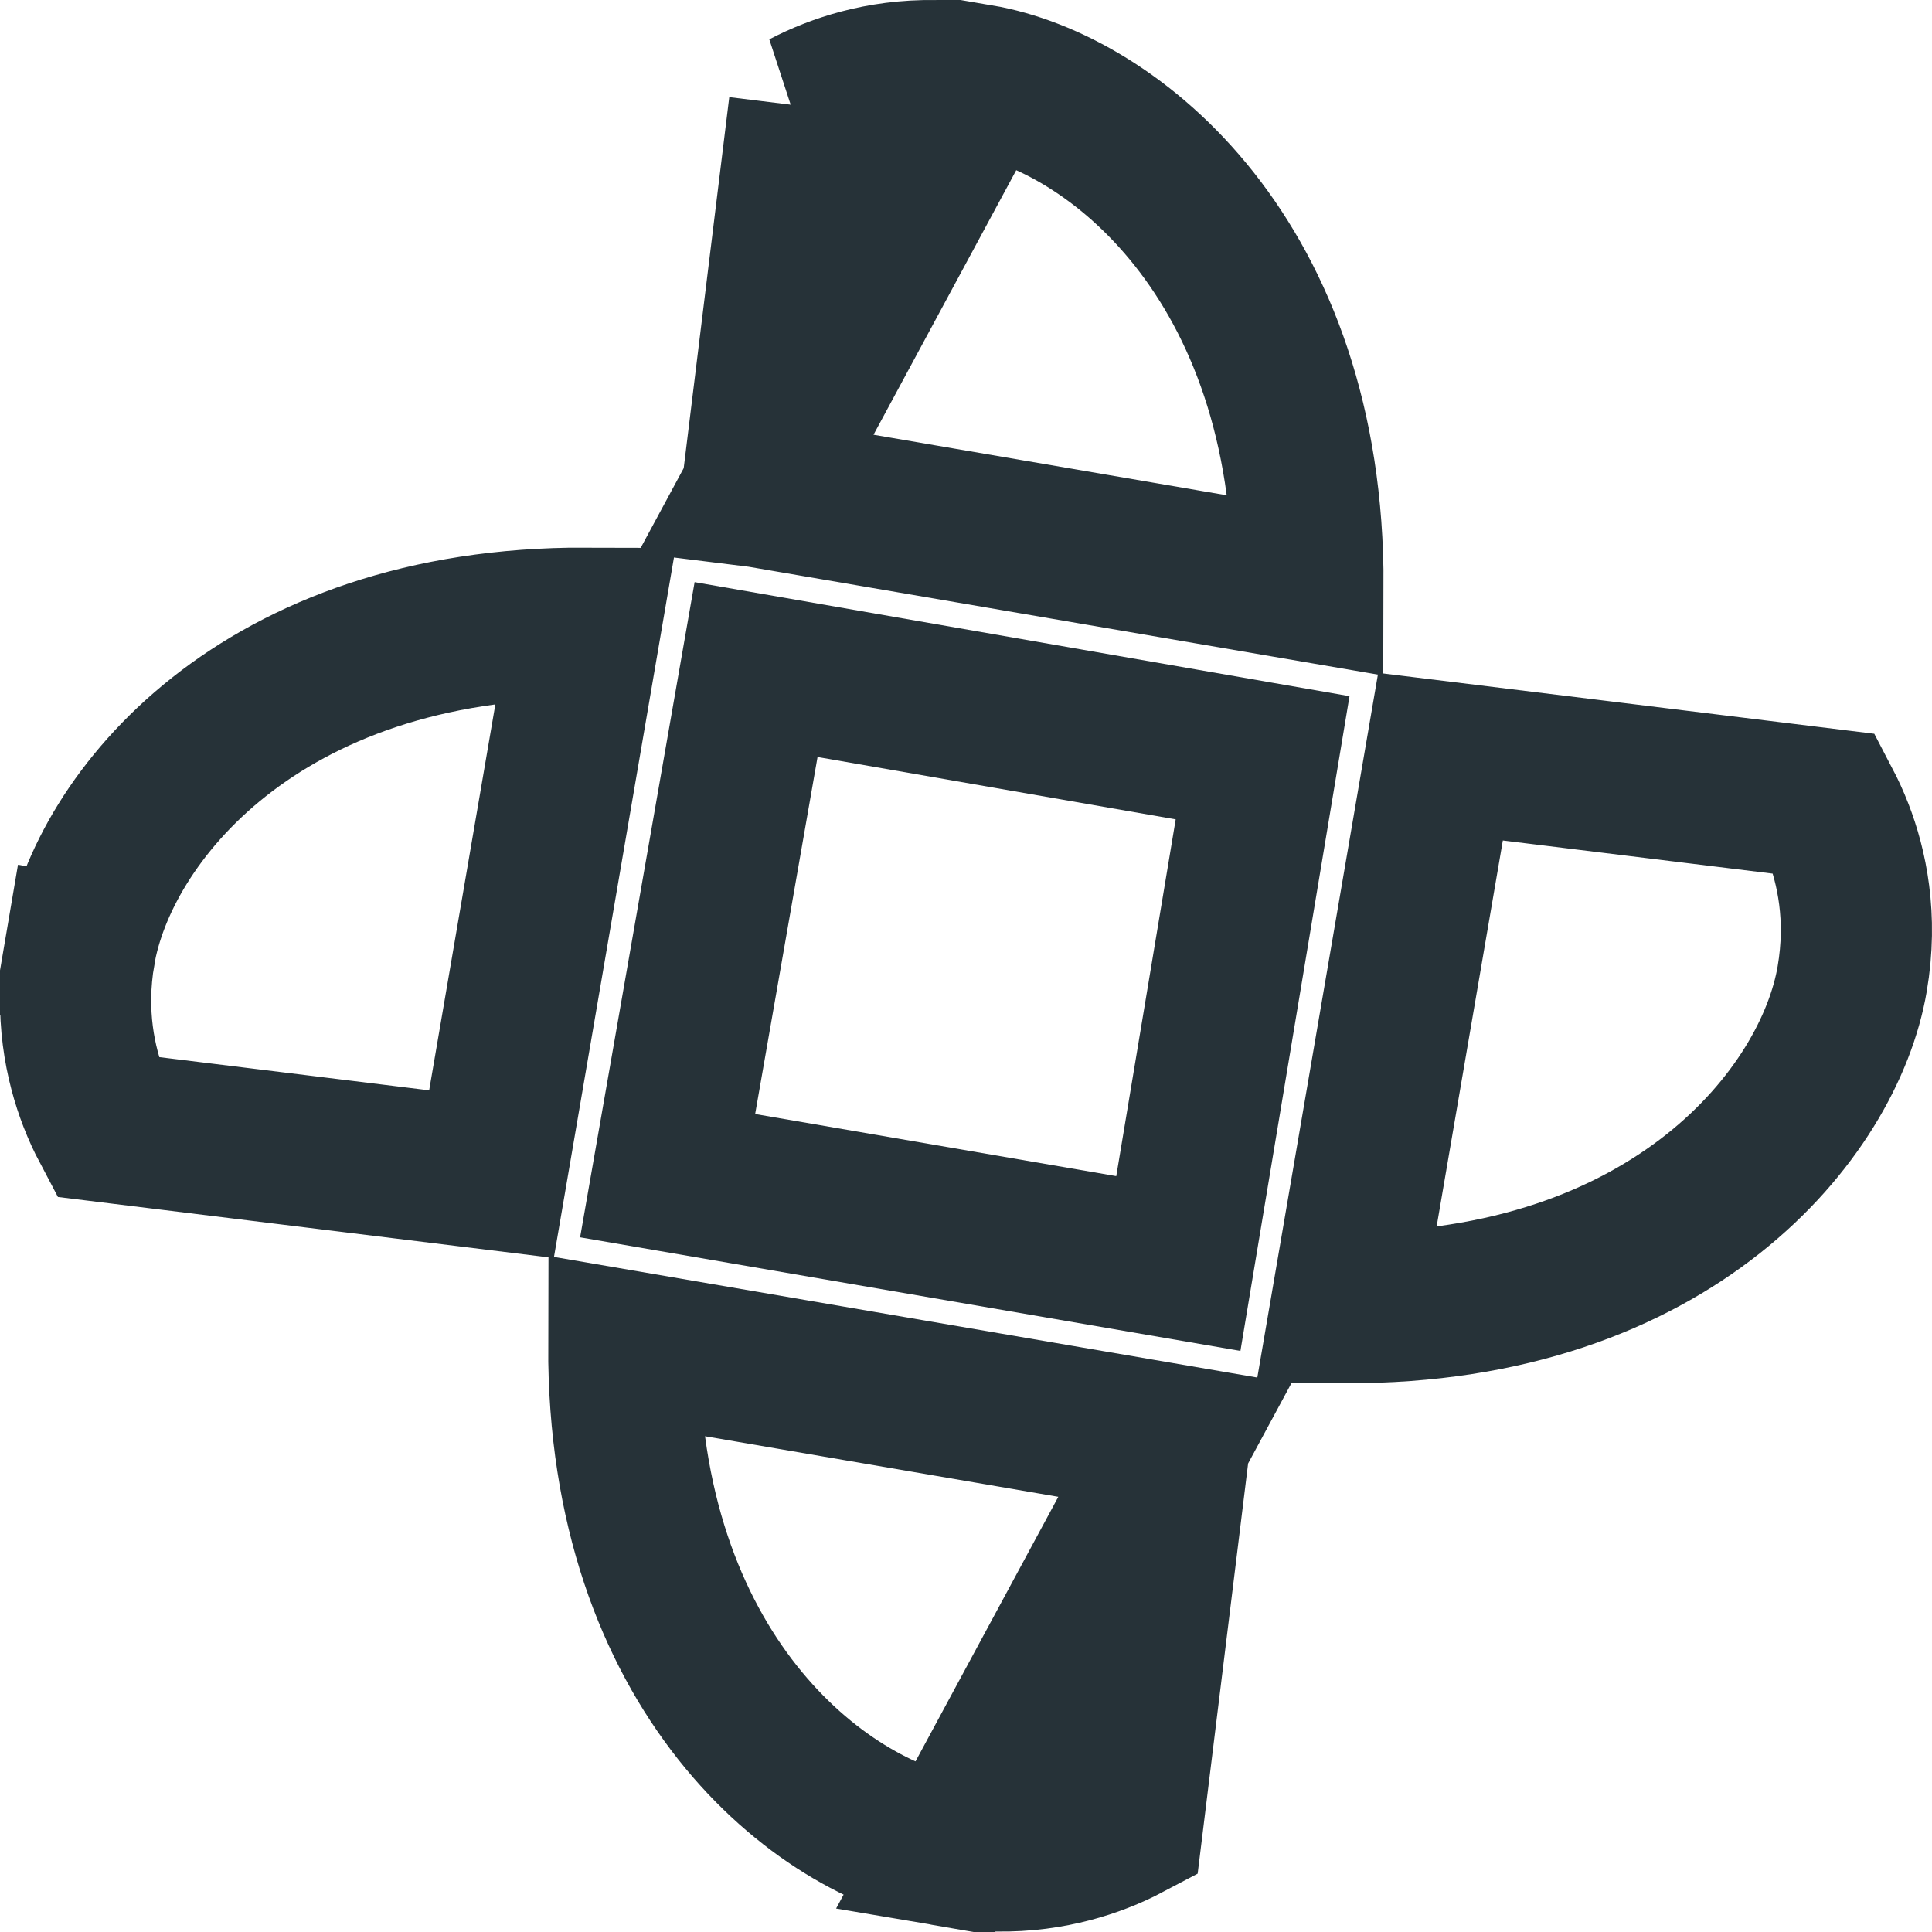 <svg xmlns="http://www.w3.org/2000/svg" width="23" height="23" viewBox="0 0 23 23" fill="none"><path d="M9.012 5.851L8.91 6.681L8.902 6.745L9.012 5.851ZM9.012 5.851L15.571 6.975C15.584 3.093 13.255 1.222 11.656 0.95L9.012 5.851ZM9.012 5.851L9.575 1.266M9.012 5.851L9.575 1.266M9.575 1.266C9.665 1.219 9.773 1.168 9.9 1.119C10.318 0.957 10.921 0.824 11.656 0.95L9.575 1.266ZM13.986 17.144L7.426 16.019C7.413 19.902 9.742 21.773 11.341 22.045L13.986 17.144ZM13.986 17.144L13.422 21.729C13.333 21.776 13.225 21.827 13.098 21.876C12.68 22.038 12.077 22.171 11.341 22.045L13.986 17.144ZM6.976 7.419L5.851 13.978L1.266 13.414C1.219 13.325 1.168 13.216 1.119 13.09C0.957 12.671 0.824 12.069 0.95 11.333L0.063 11.182L0.95 11.333C1.222 9.735 3.093 7.405 6.976 7.419ZM17.149 9.008L21.734 9.571C21.781 9.661 21.832 9.769 21.881 9.896C22.043 10.314 22.176 10.917 22.05 11.653L22.05 11.653C21.779 13.251 19.907 15.581 16.024 15.567L17.149 9.008Z" stroke="#263238" stroke-width="1.8"></path><path d="M9.001 7.971L15.031 9.021L14.028 15.042L7.948 13.996L9.001 7.971Z" stroke="#263238" stroke-width="1.8"></path></svg>